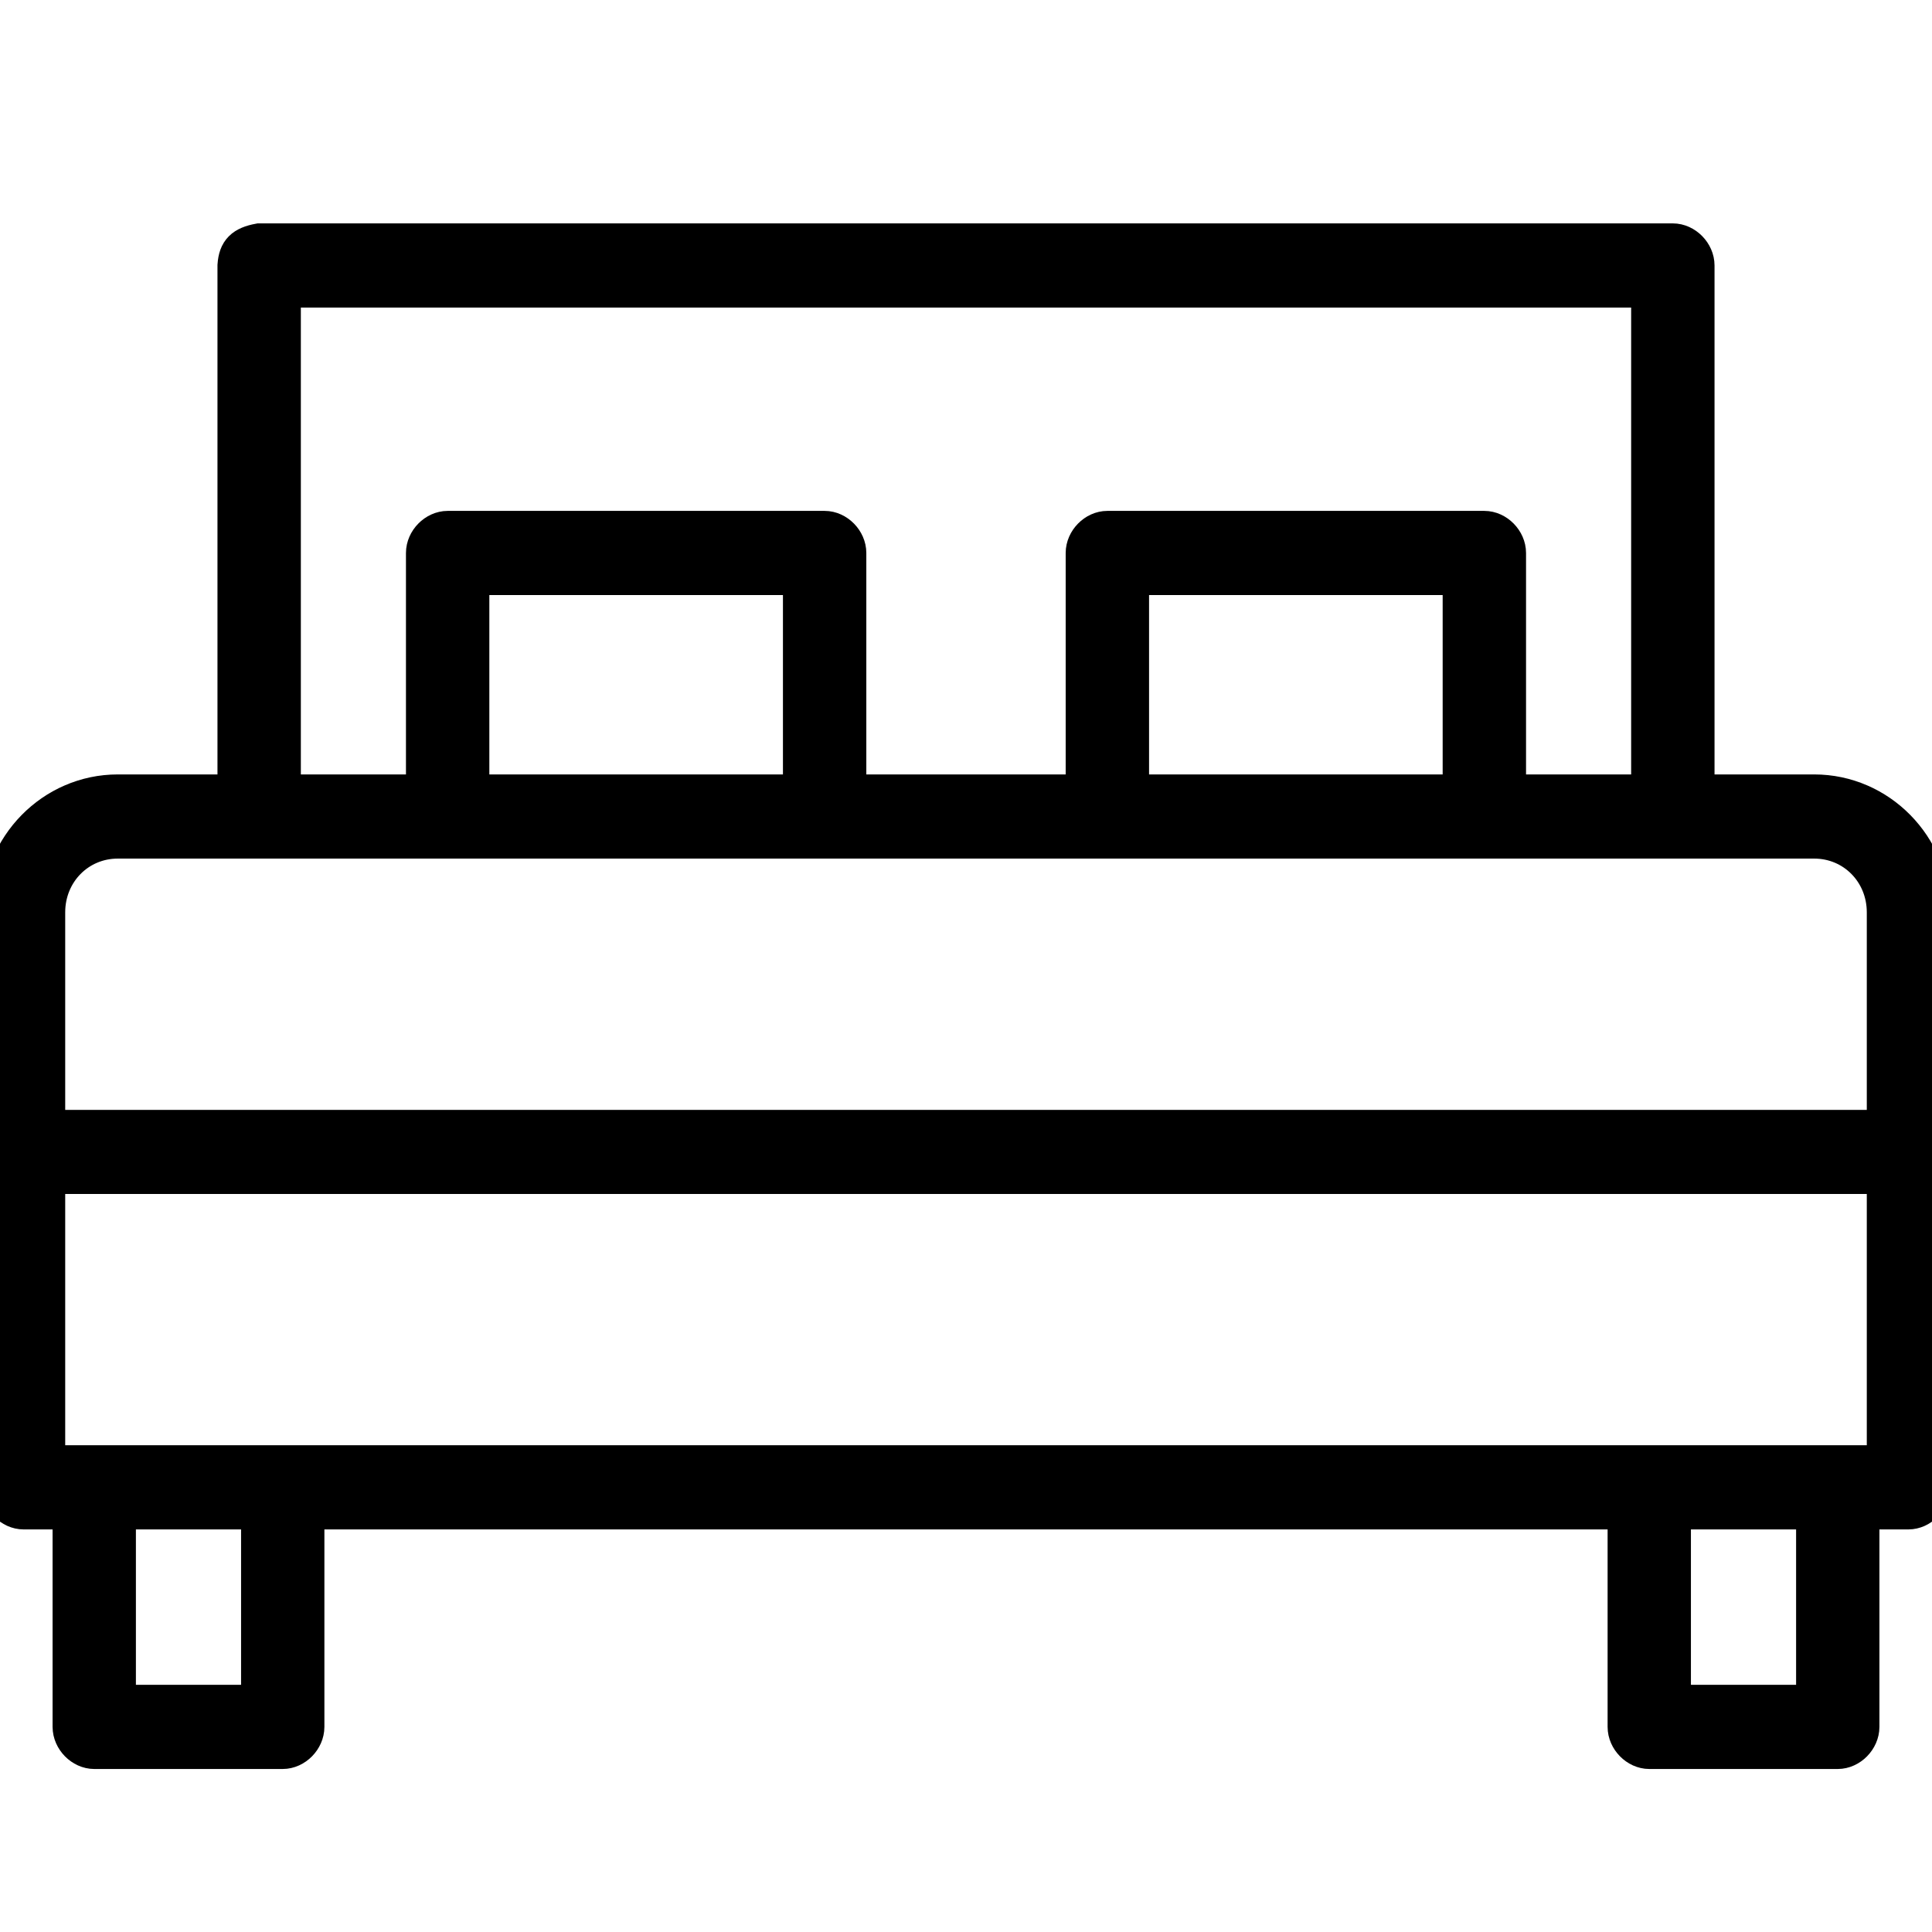 <?xml version="1.0" encoding="UTF-8"?>
<svg width="32px" height="32px" viewBox="0 0 32 32" version="1.1" xmlns="http://www.w3.org/2000/svg" xmlns:xlink="http://www.w3.org/1999/xlink">
    <title>ICON/32/ic_bed_32</title>
    <g id="ICON/32/ic_bed_32" stroke="none" stroke-width="1" fill="none" fill-rule="evenodd">
        <path d="M3.902,4.397 L3.902,13.127 L1.951,13.127 C0.877,13.127 0,14.019 0,15.111 L0,24.635 C0,24.843 0.186,25.032 0.39,25.032 L1.171,25.032 L1.171,28.603 C1.171,28.811 1.357,29 1.561,29 L4.683,29 C4.887,29 5.073,28.811 5.073,28.603 L5.073,25.032 L26.927,25.032 L26.927,28.603 C26.927,28.811 27.113,29 27.317,29 L30.439,29 C30.643,29 30.829,28.811 30.829,28.603 L30.829,25.032 L31.61,25.032 C31.814,25.032 32,24.843 32,24.635 L32,15.111 C32,14.019 31.123,13.127 30.049,13.127 L28.098,13.127 L28.098,4.397 C28.098,4.189 27.912,4 27.707,4 L4.293,4 C4.024,4.05 3.919,4.151 3.902,4.397 Z M4.683,4.794 L27.317,4.794 L27.317,13.127 L24.976,13.127 L24.976,9.159 C24.976,8.951 24.79,8.762 24.585,8.762 L18.341,8.762 C18.137,8.762 17.951,8.951 17.951,9.159 L17.951,13.127 L14.049,13.127 L14.049,9.159 C14.049,8.951 13.863,8.762 13.659,8.762 L7.415,8.762 C7.21,8.762 7.024,8.951 7.024,9.159 L7.024,13.127 L4.683,13.127 L4.683,4.794 Z M7.805,9.556 L13.268,9.556 L13.268,13.127 L7.805,13.127 L7.805,9.556 Z M18.732,9.556 L24.195,9.556 L24.195,13.127 L18.732,13.127 L18.732,9.556 Z M1.951,13.921 L30.049,13.921 C30.704,13.921 31.22,14.445 31.22,15.111 L31.22,18.683 L0.78,18.683 L0.78,15.111 C0.78,14.445 1.296,13.921 1.951,13.921 Z M0.78,19.476 L31.22,19.476 L31.22,24.238 L0.78,24.238 L0.78,19.476 Z M1.951,25.032 L4.293,25.032 L4.293,28.206 L1.951,28.206 L1.951,25.032 Z M27.707,25.032 L30.049,25.032 L30.049,28.206 L27.707,28.206 L27.707,25.032 Z" id="Shape" stroke="#000000" stroke-width="0.6" fill="#000000" fill-rule="nonzero"></path>
    </g>
</svg>